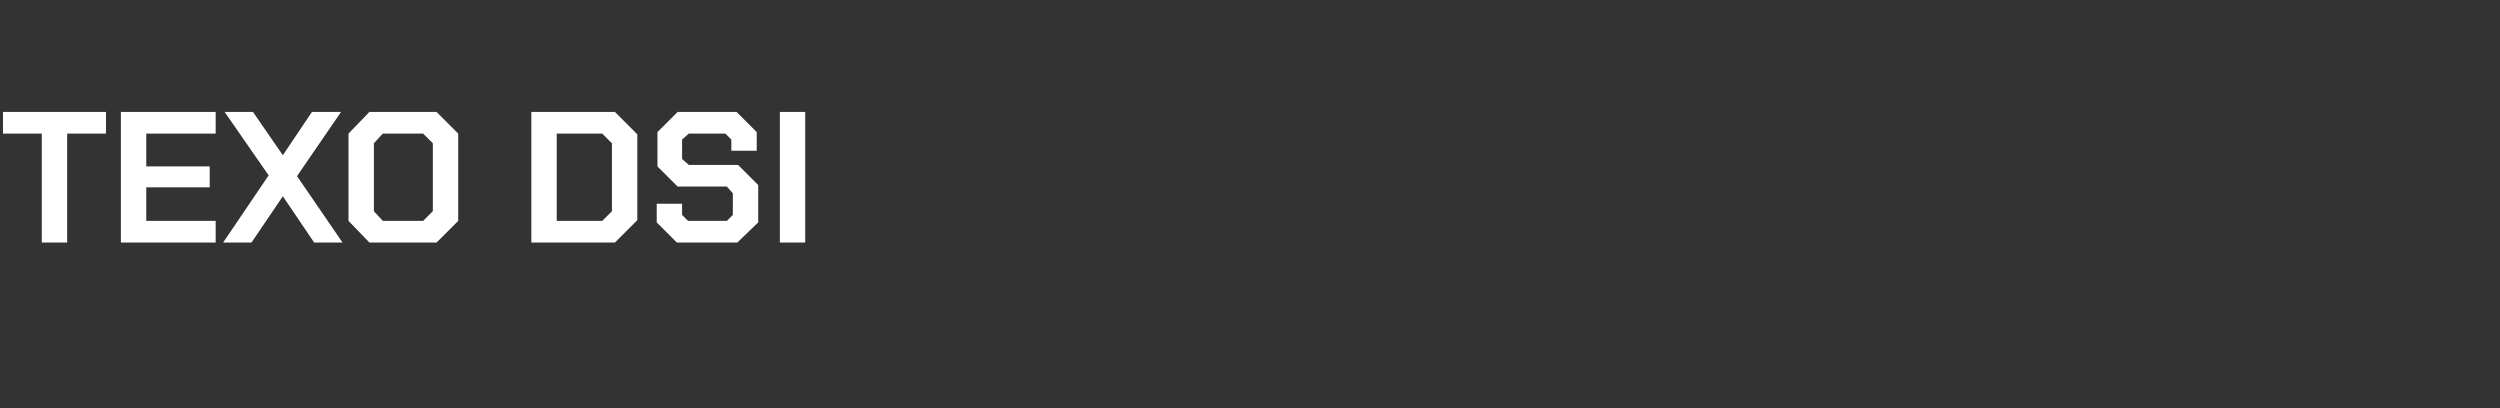 <?xml version="1.0" standalone="no"?><!DOCTYPE svg PUBLIC "-//W3C//DTD SVG 1.1//EN" "http://www.w3.org/Graphics/SVG/1.1/DTD/svg11.dtd"><svg xmlns="http://www.w3.org/2000/svg" version="1.1" width="335px" height="54.7px" viewBox="0 -15 335 54.7" style="top:-15px"><rect x="0" y="-15" width="335" height="54.7" fill="#333333" stroke="none"/> <desc>texo dsi</desc> <defs/> <g id="Polygon30354">  <path d="M 5.6 2.9 L 0.4 2.9 L 0.4 0 L 14.2 0 L 14.2 2.9 L 9 2.9 L 9 17.5 L 5.6 17.5 L 5.6 2.9 Z M 16.2 0 L 28.9 0 L 28.9 2.9 L 19.6 2.9 L 19.6 7.3 L 28.1 7.3 L 28.1 10.1 L 19.6 10.1 L 19.6 14.6 L 28.9 14.6 L 28.9 17.5 L 16.2 17.5 L 16.2 0 Z M 36 8.5 L 30.1 0 L 33.9 0 L 37.9 5.8 L 41.8 0 L 45.7 0 L 39.8 8.6 L 45.9 17.5 L 42.1 17.5 L 37.9 11.3 L 33.7 17.5 L 29.9 17.5 L 36 8.5 Z M 46.7 14.6 L 46.7 2.9 L 49.5 0 L 58.5 0 L 61.4 2.9 L 61.4 14.6 L 58.5 17.5 L 49.5 17.5 L 46.7 14.6 Z M 56.7 14.6 L 58 13.3 L 58 4.2 L 56.7 2.9 L 51.3 2.9 L 50.1 4.2 L 50.1 13.3 L 51.3 14.6 L 56.7 14.6 Z M 71.2 0 L 82.4 0 L 85.4 3 L 85.4 14.5 L 82.4 17.5 L 71.2 17.5 L 71.2 0 Z M 80.7 14.6 L 82 13.3 L 82 4.2 L 80.7 2.9 L 74.6 2.9 L 74.6 14.6 L 80.7 14.6 Z M 88 14.8 L 88 12.3 L 91.4 12.3 L 91.4 13.8 L 92.2 14.6 L 97.4 14.6 L 98.2 13.8 L 98.2 10.9 L 97.4 10 L 90.8 10 L 88.1 7.3 L 88.1 2.7 L 90.8 0 L 98.7 0 L 101.4 2.7 L 101.4 5.2 L 98 5.2 L 98 3.7 L 97.2 2.9 L 92.3 2.9 L 91.4 3.7 L 91.4 6.3 L 92.3 7.1 L 98.9 7.1 L 101.6 9.8 L 101.6 14.8 L 98.8 17.5 L 90.7 17.5 L 88 14.8 Z M 104.5 0 L 107.9 0 L 107.9 17.5 L 104.5 17.5 L 104.5 0 Z " stroke="none" fill="#fff"/> </g></svg>